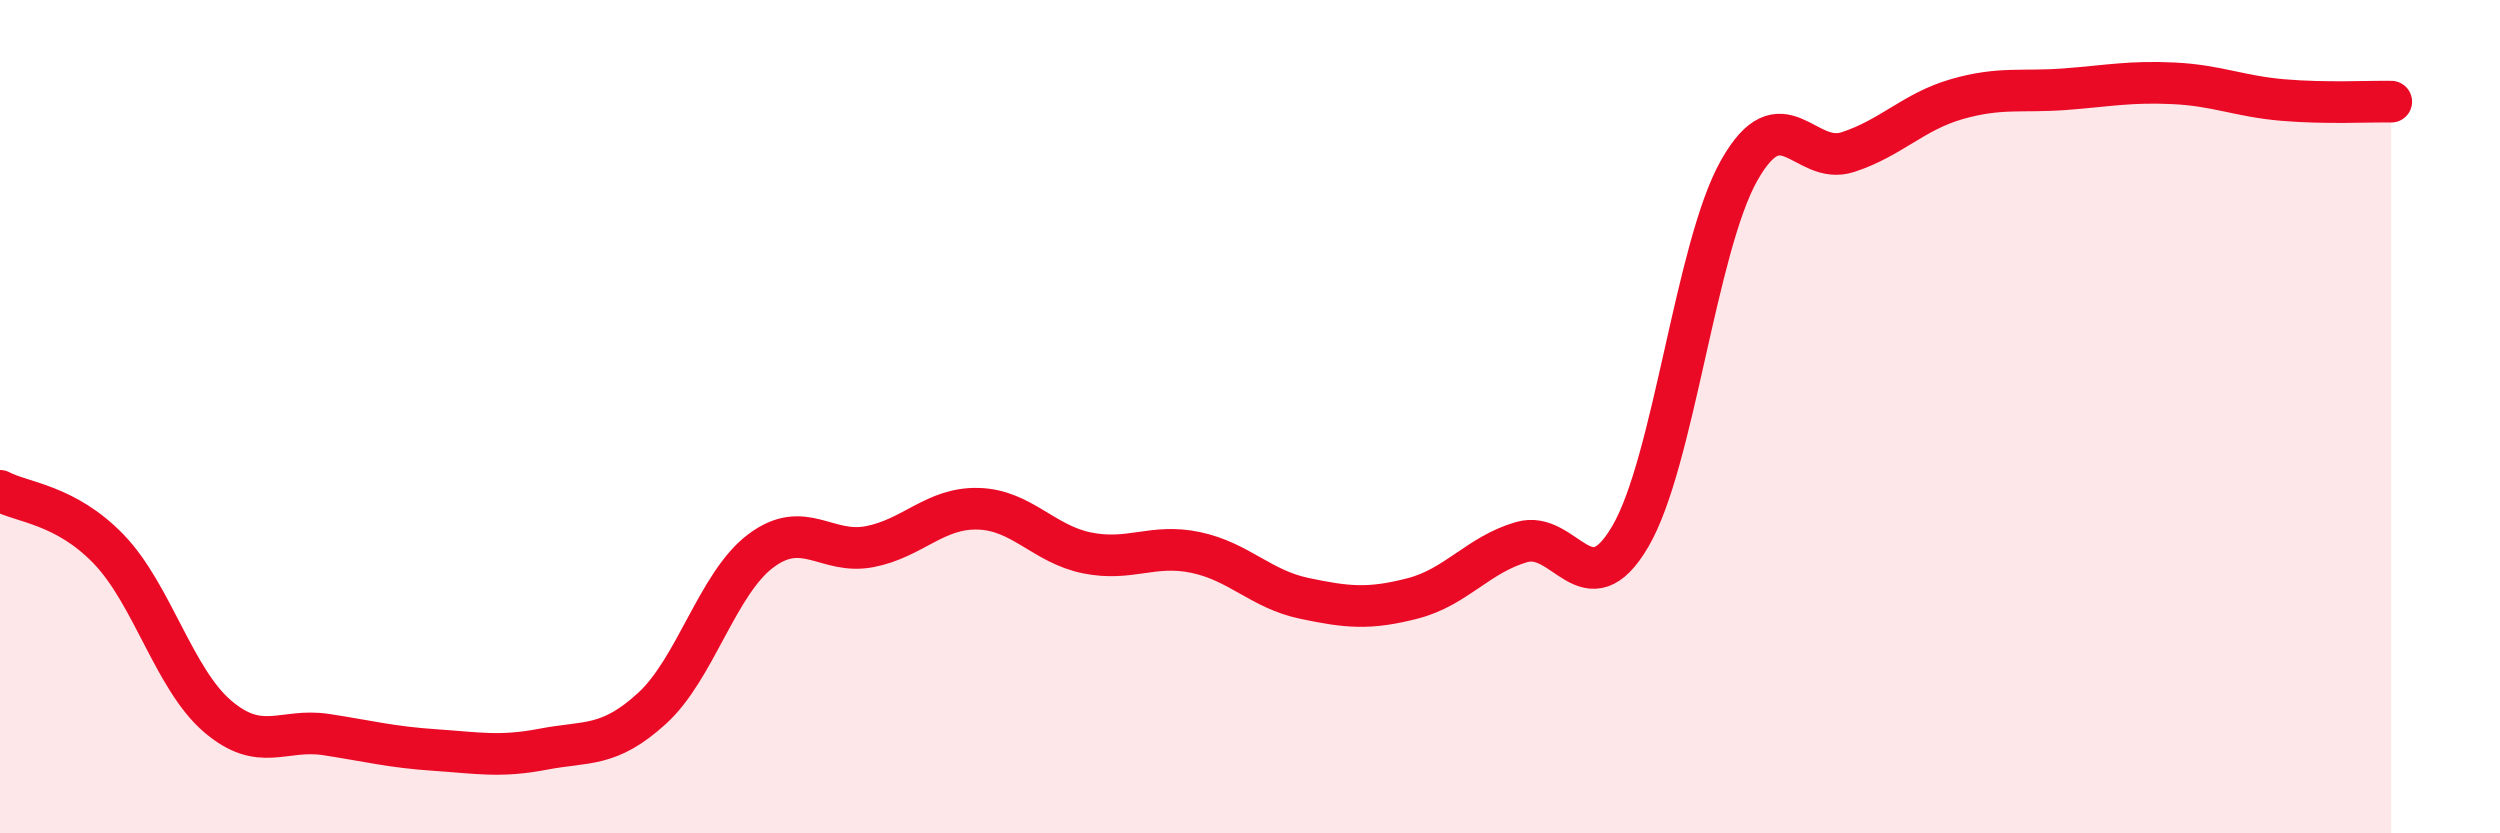 
    <svg width="60" height="20" viewBox="0 0 60 20" xmlns="http://www.w3.org/2000/svg">
      <path
        d="M 0,11.78 C 0.52,12.06 1.57,12.1 2.61,13.18 C 3.65,14.26 4.18,16.3 5.22,17.19 C 6.26,18.08 6.79,17.47 7.83,17.63 C 8.87,17.79 9.39,17.93 10.43,18 C 11.47,18.07 12,18.18 13.04,17.98 C 14.08,17.78 14.61,17.95 15.65,17 C 16.69,16.05 17.22,14 18.26,13.22 C 19.3,12.44 19.83,13.32 20.87,13.12 C 21.91,12.92 22.44,12.18 23.48,12.21 C 24.52,12.24 25.05,13.06 26.09,13.27 C 27.13,13.48 27.66,13.04 28.7,13.26 C 29.74,13.48 30.26,14.14 31.3,14.36 C 32.34,14.58 32.87,14.63 33.91,14.36 C 34.95,14.09 35.48,13.31 36.52,13.01 C 37.56,12.71 38.09,14.65 39.13,12.87 C 40.17,11.09 40.7,5.93 41.74,4.09 C 42.78,2.25 43.31,3.99 44.35,3.65 C 45.39,3.31 45.92,2.68 46.96,2.38 C 48,2.08 48.53,2.22 49.57,2.14 C 50.61,2.06 51.13,1.95 52.17,2 C 53.21,2.05 53.74,2.31 54.78,2.4 C 55.82,2.49 56.87,2.43 57.39,2.44L57.39 20L0 20Z"
        fill="#EB0A25"
        opacity="0.1"
        stroke-linecap="round"
        stroke-linejoin="round"
      />
      <path
        d="M 0,11.78 C 0.52,12.06 1.57,12.1 2.61,13.18 C 3.65,14.26 4.18,16.3 5.22,17.19 C 6.26,18.08 6.79,17.47 7.83,17.63 C 8.87,17.79 9.39,17.93 10.43,18 C 11.47,18.07 12,18.18 13.04,17.98 C 14.08,17.78 14.61,17.95 15.65,17 C 16.69,16.05 17.22,14 18.26,13.22 C 19.3,12.44 19.83,13.32 20.87,13.12 C 21.91,12.92 22.44,12.18 23.48,12.21 C 24.52,12.24 25.05,13.06 26.09,13.27 C 27.13,13.48 27.66,13.04 28.7,13.26 C 29.74,13.48 30.26,14.14 31.3,14.36 C 32.34,14.58 32.87,14.63 33.91,14.36 C 34.95,14.09 35.48,13.31 36.52,13.01 C 37.56,12.71 38.09,14.65 39.13,12.87 C 40.17,11.09 40.7,5.93 41.74,4.09 C 42.78,2.25 43.31,3.99 44.35,3.65 C 45.39,3.31 45.92,2.68 46.96,2.38 C 48,2.08 48.53,2.22 49.57,2.14 C 50.61,2.06 51.13,1.95 52.17,2 C 53.21,2.05 53.74,2.31 54.78,2.4 C 55.82,2.49 56.87,2.43 57.39,2.44"
        stroke="#EB0A25"
        stroke-width="1"
        fill="none"
        stroke-linecap="round"
        stroke-linejoin="round"
      />
    </svg>
  